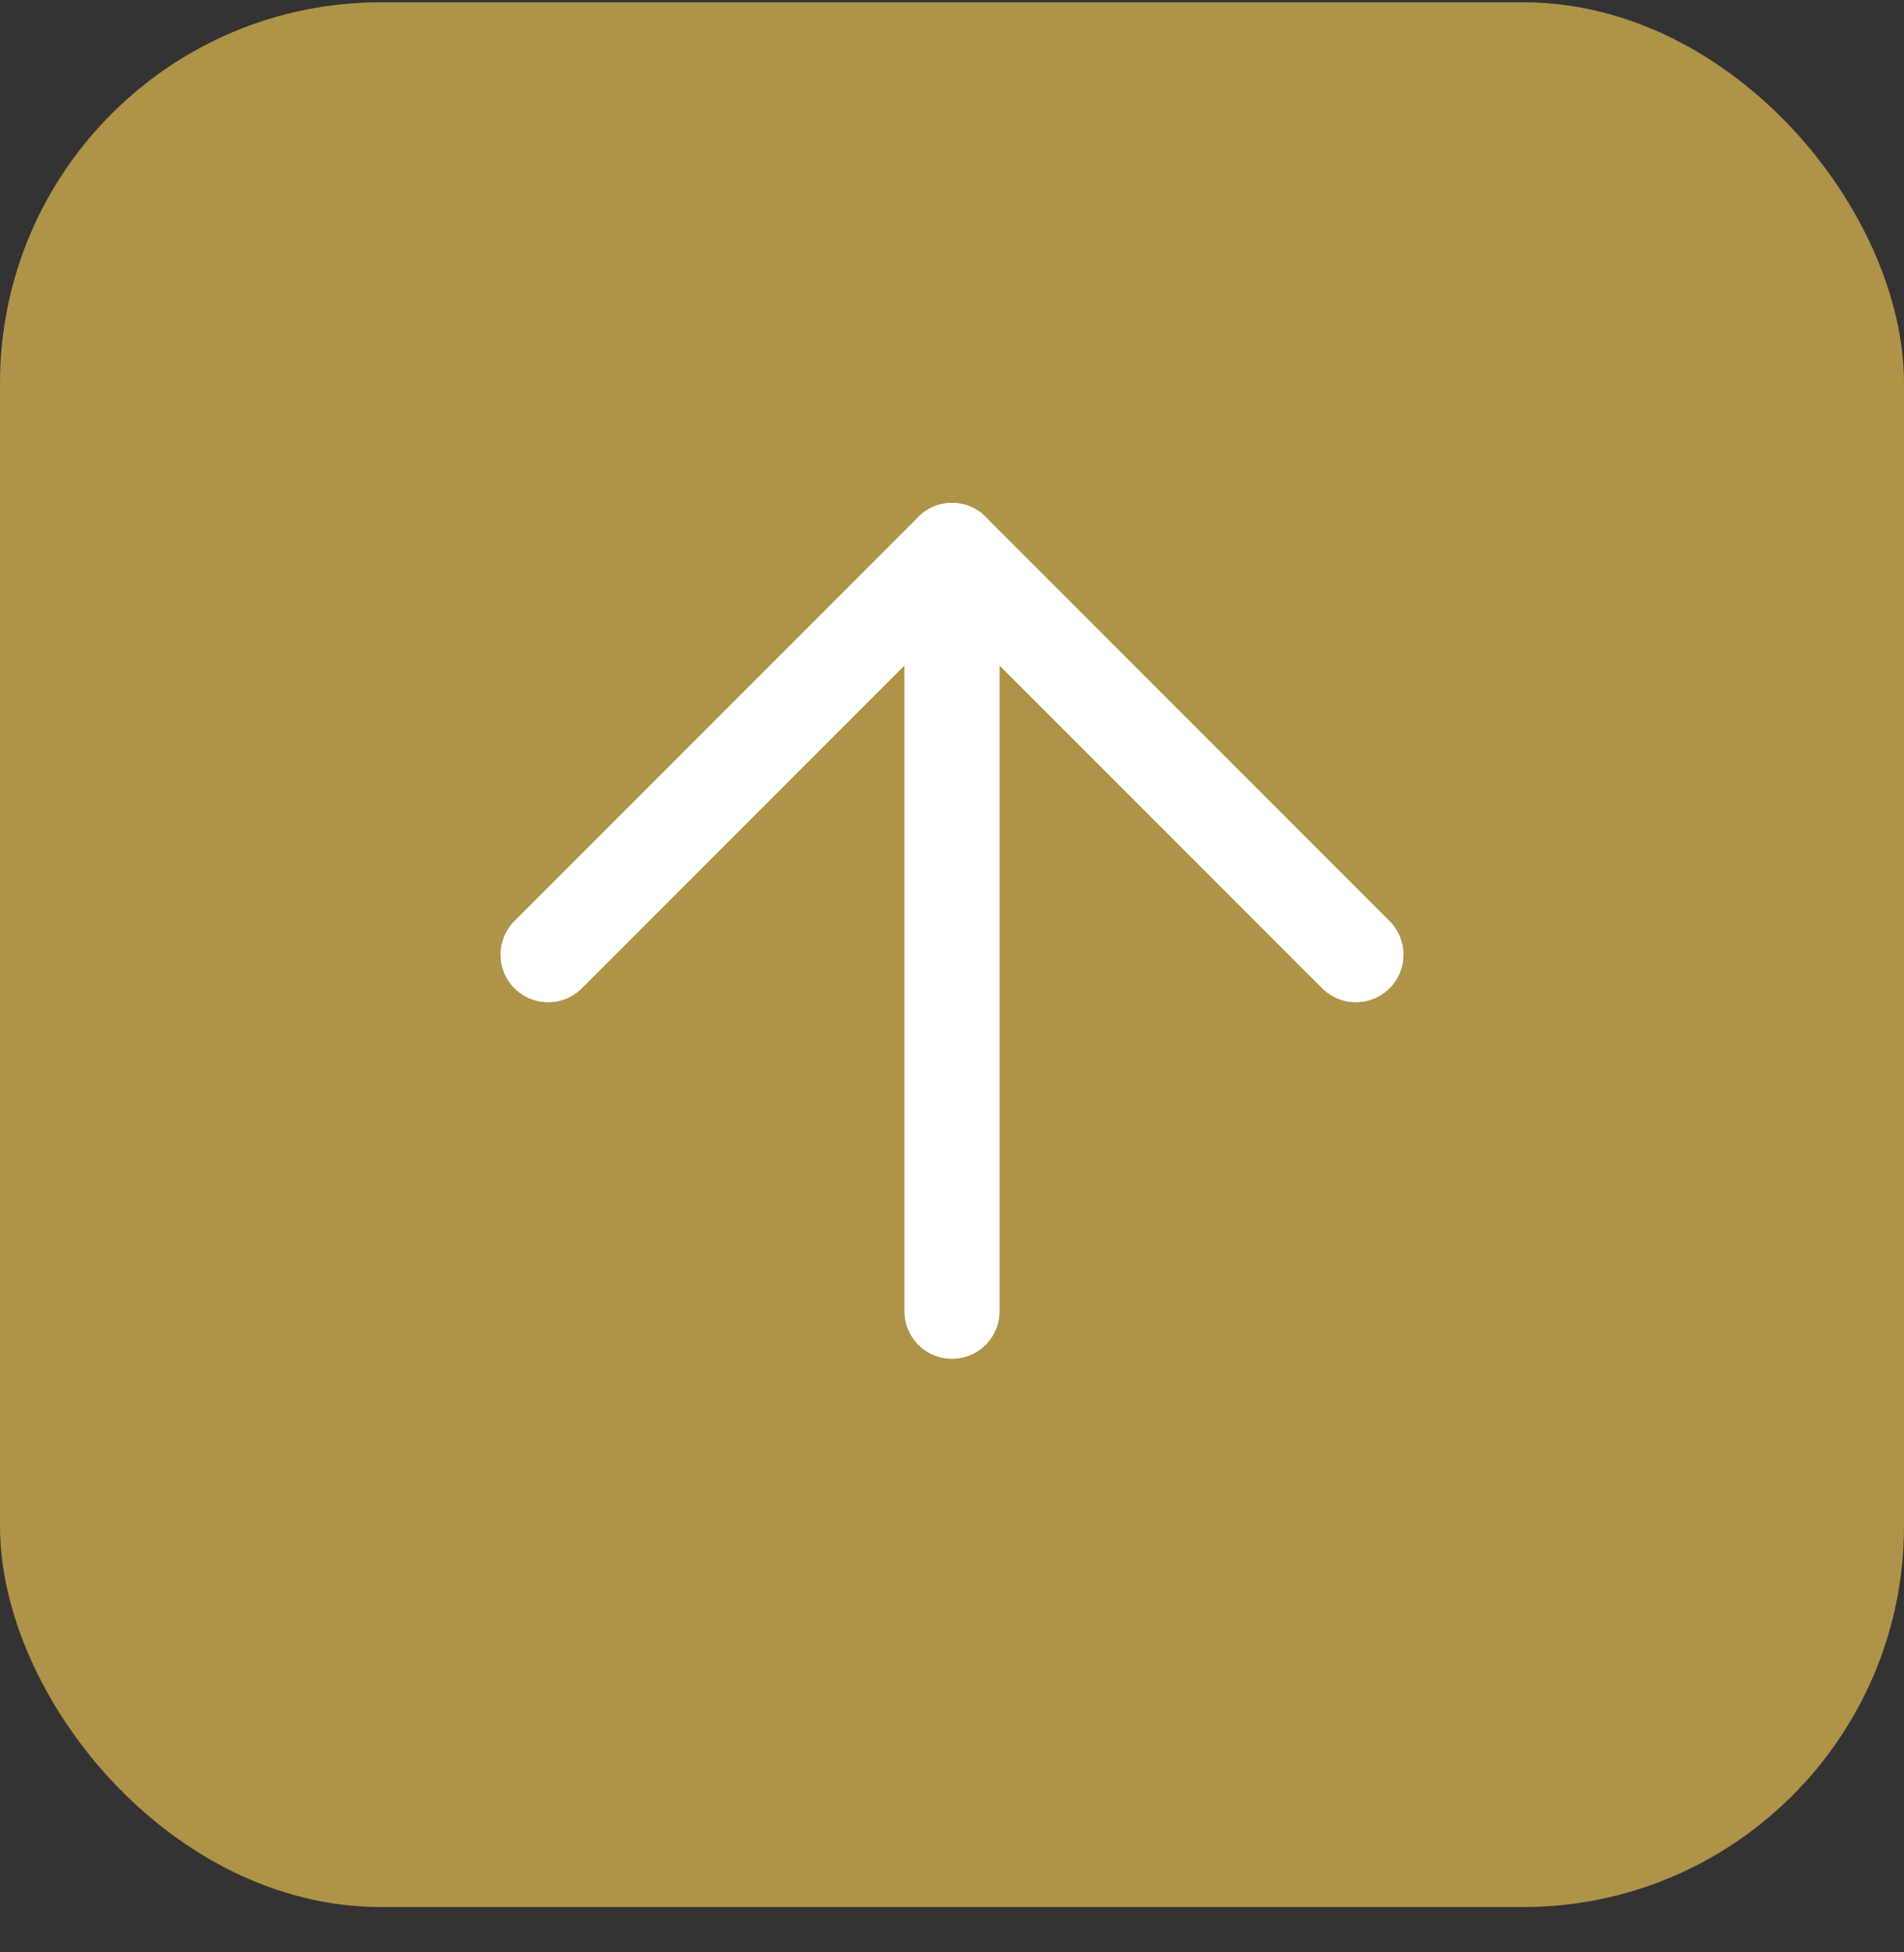 <svg width="40" height="41" viewBox="0 0 40 41" fill="none" xmlns="http://www.w3.org/2000/svg">
<rect x="0" y="0" width="40" height="41" fill="#333333" stroke="none"/>
<rect y="0.048" width="40" height="40" rx="8" fill="#AE9349"/>
<path d="M20 11.563L28.485 20.048" stroke="white" stroke-width="2" stroke-linecap="round"/>
<path d="M20 11.563L11.515 20.048" stroke="white" stroke-width="2" stroke-linecap="round"/>
<path d="M20 11.562L20 27.535" stroke="white" stroke-width="2" stroke-linecap="round"/>
</svg>
